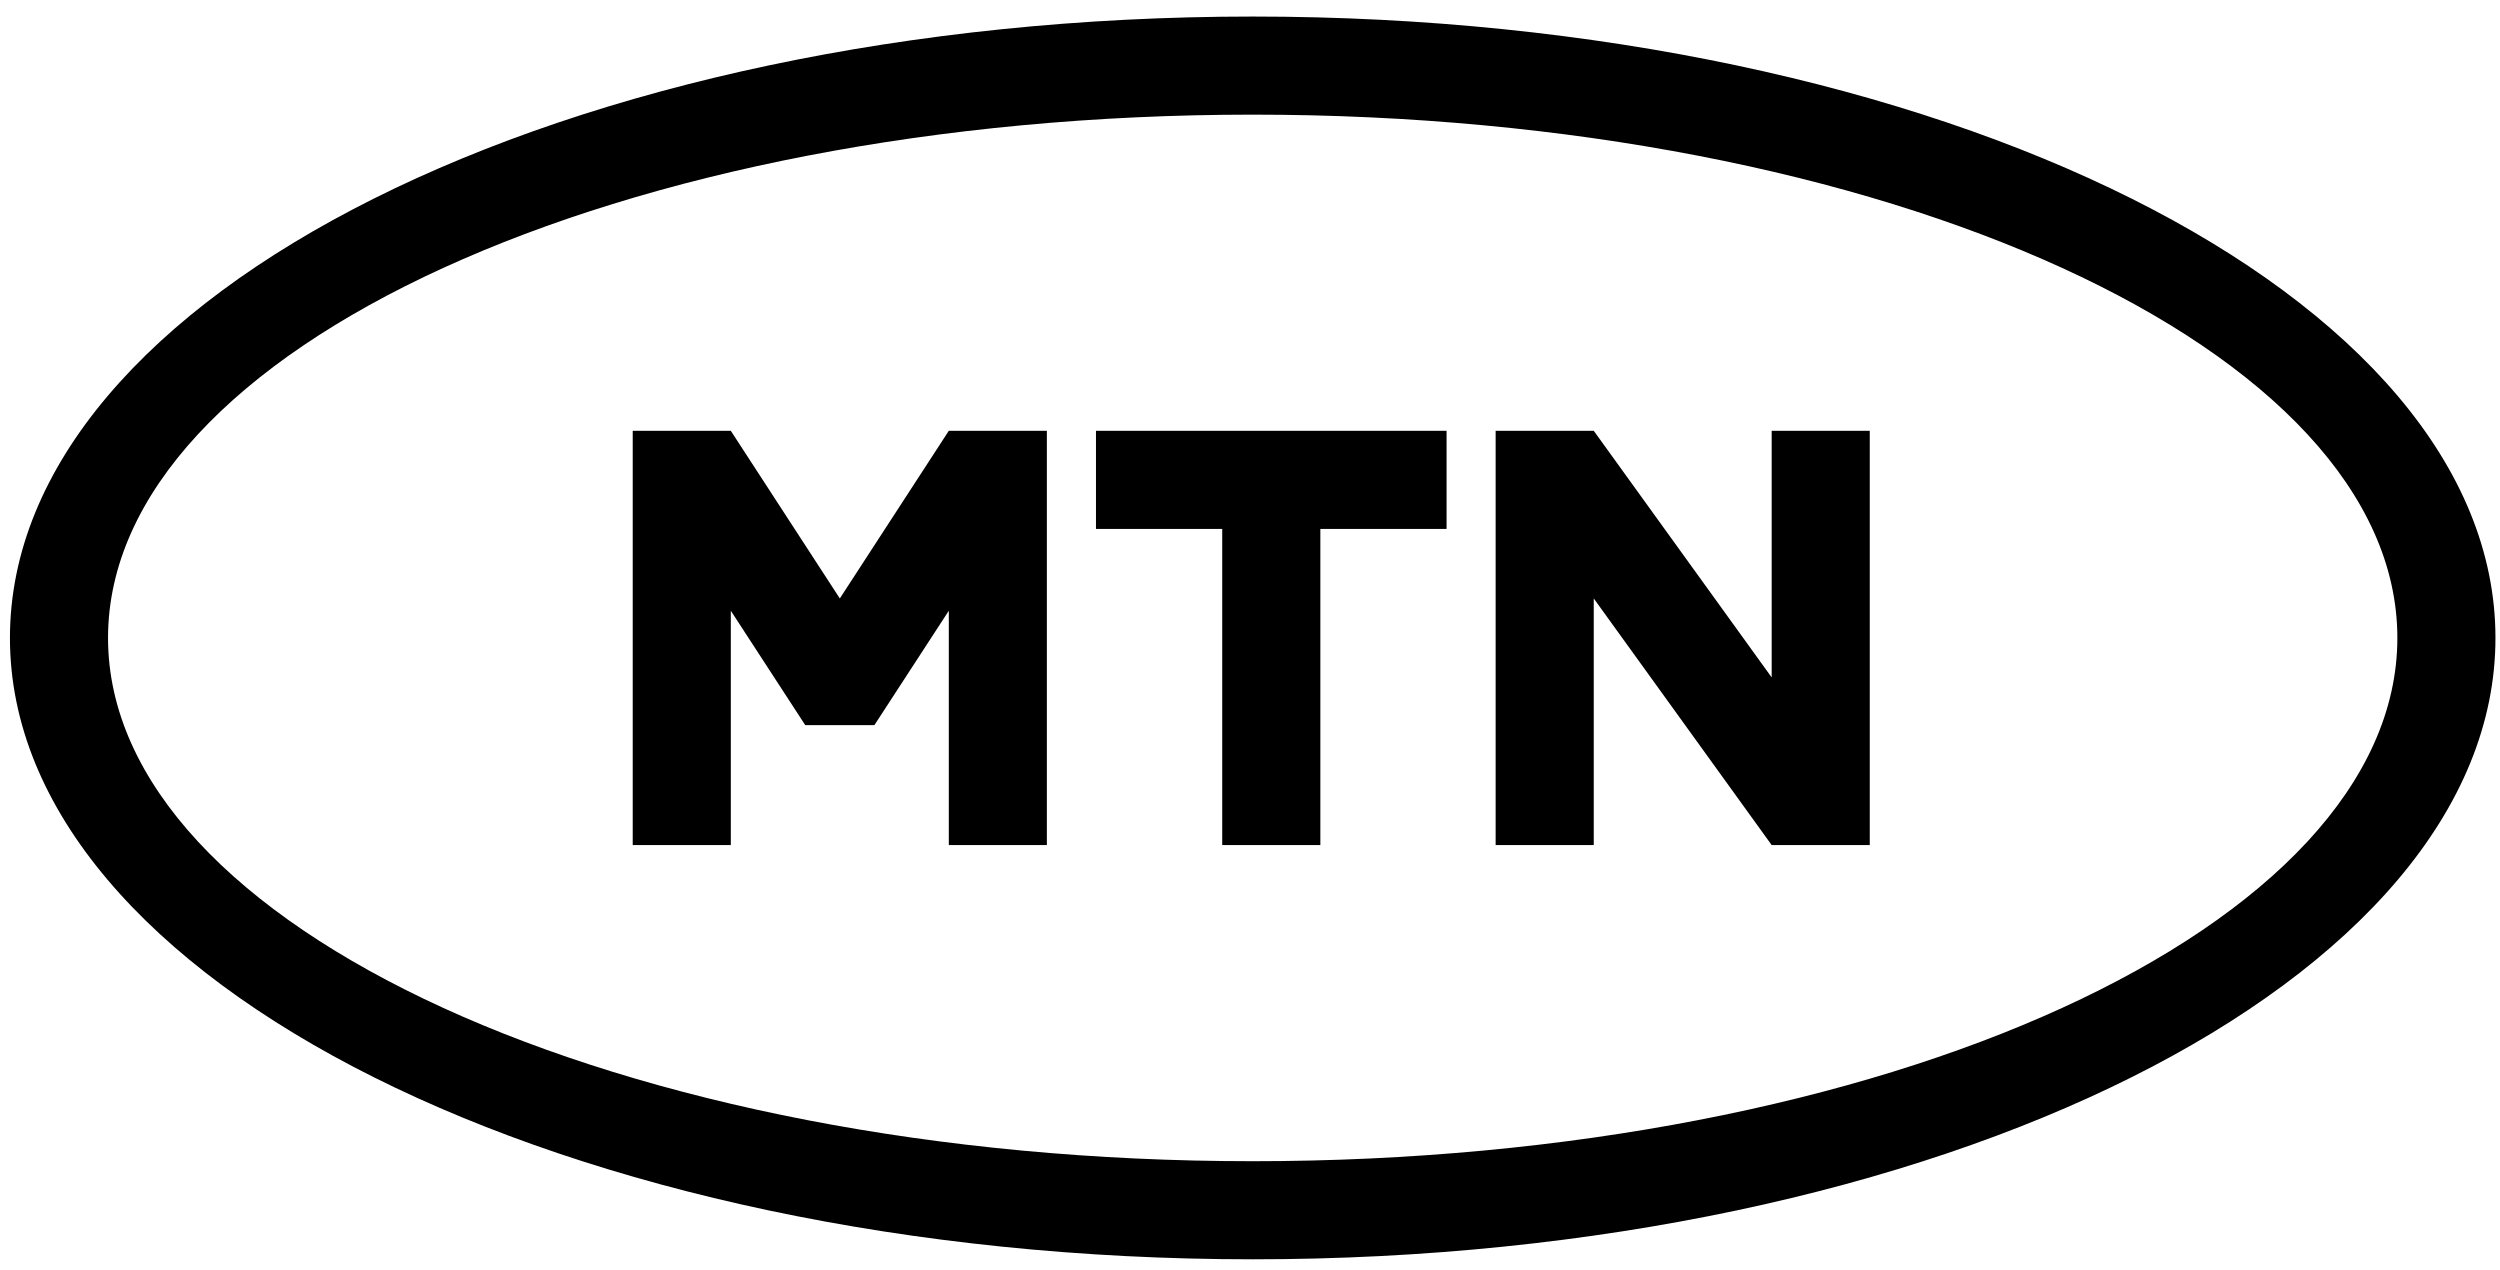 <svg width="126" height="64" viewBox="0 0 126 64" fill="none" xmlns="http://www.w3.org/2000/svg">
<path d="M63.136 0.834C28.544 0.834 0.501 14.855 0.501 32.151C0.501 49.448 28.544 63.469 63.136 63.469C97.728 63.469 125.771 49.448 125.771 32.151C125.771 14.855 97.728 0.834 63.136 0.834ZM63.136 58.525C31.274 58.525 5.445 46.717 5.445 32.151C5.445 17.586 31.274 5.778 63.136 5.778C94.998 5.778 120.827 17.586 120.827 32.151C120.827 46.717 94.998 58.525 63.136 58.525ZM55.237 26.657V21.712H72.907V26.657H66.546V42.591H61.6V26.657H55.237ZM94.236 21.712V42.591H89.292L80.325 30.162V42.591H75.38V21.712H80.325L89.292 34.141V21.712H94.236ZM31.889 42.591V21.712H36.833L42.327 30.162L47.82 21.712H52.762V42.591H47.82V30.781L44.07 36.546H40.584L36.833 30.781V42.591H31.889Z" fill="black"/>
</svg>
